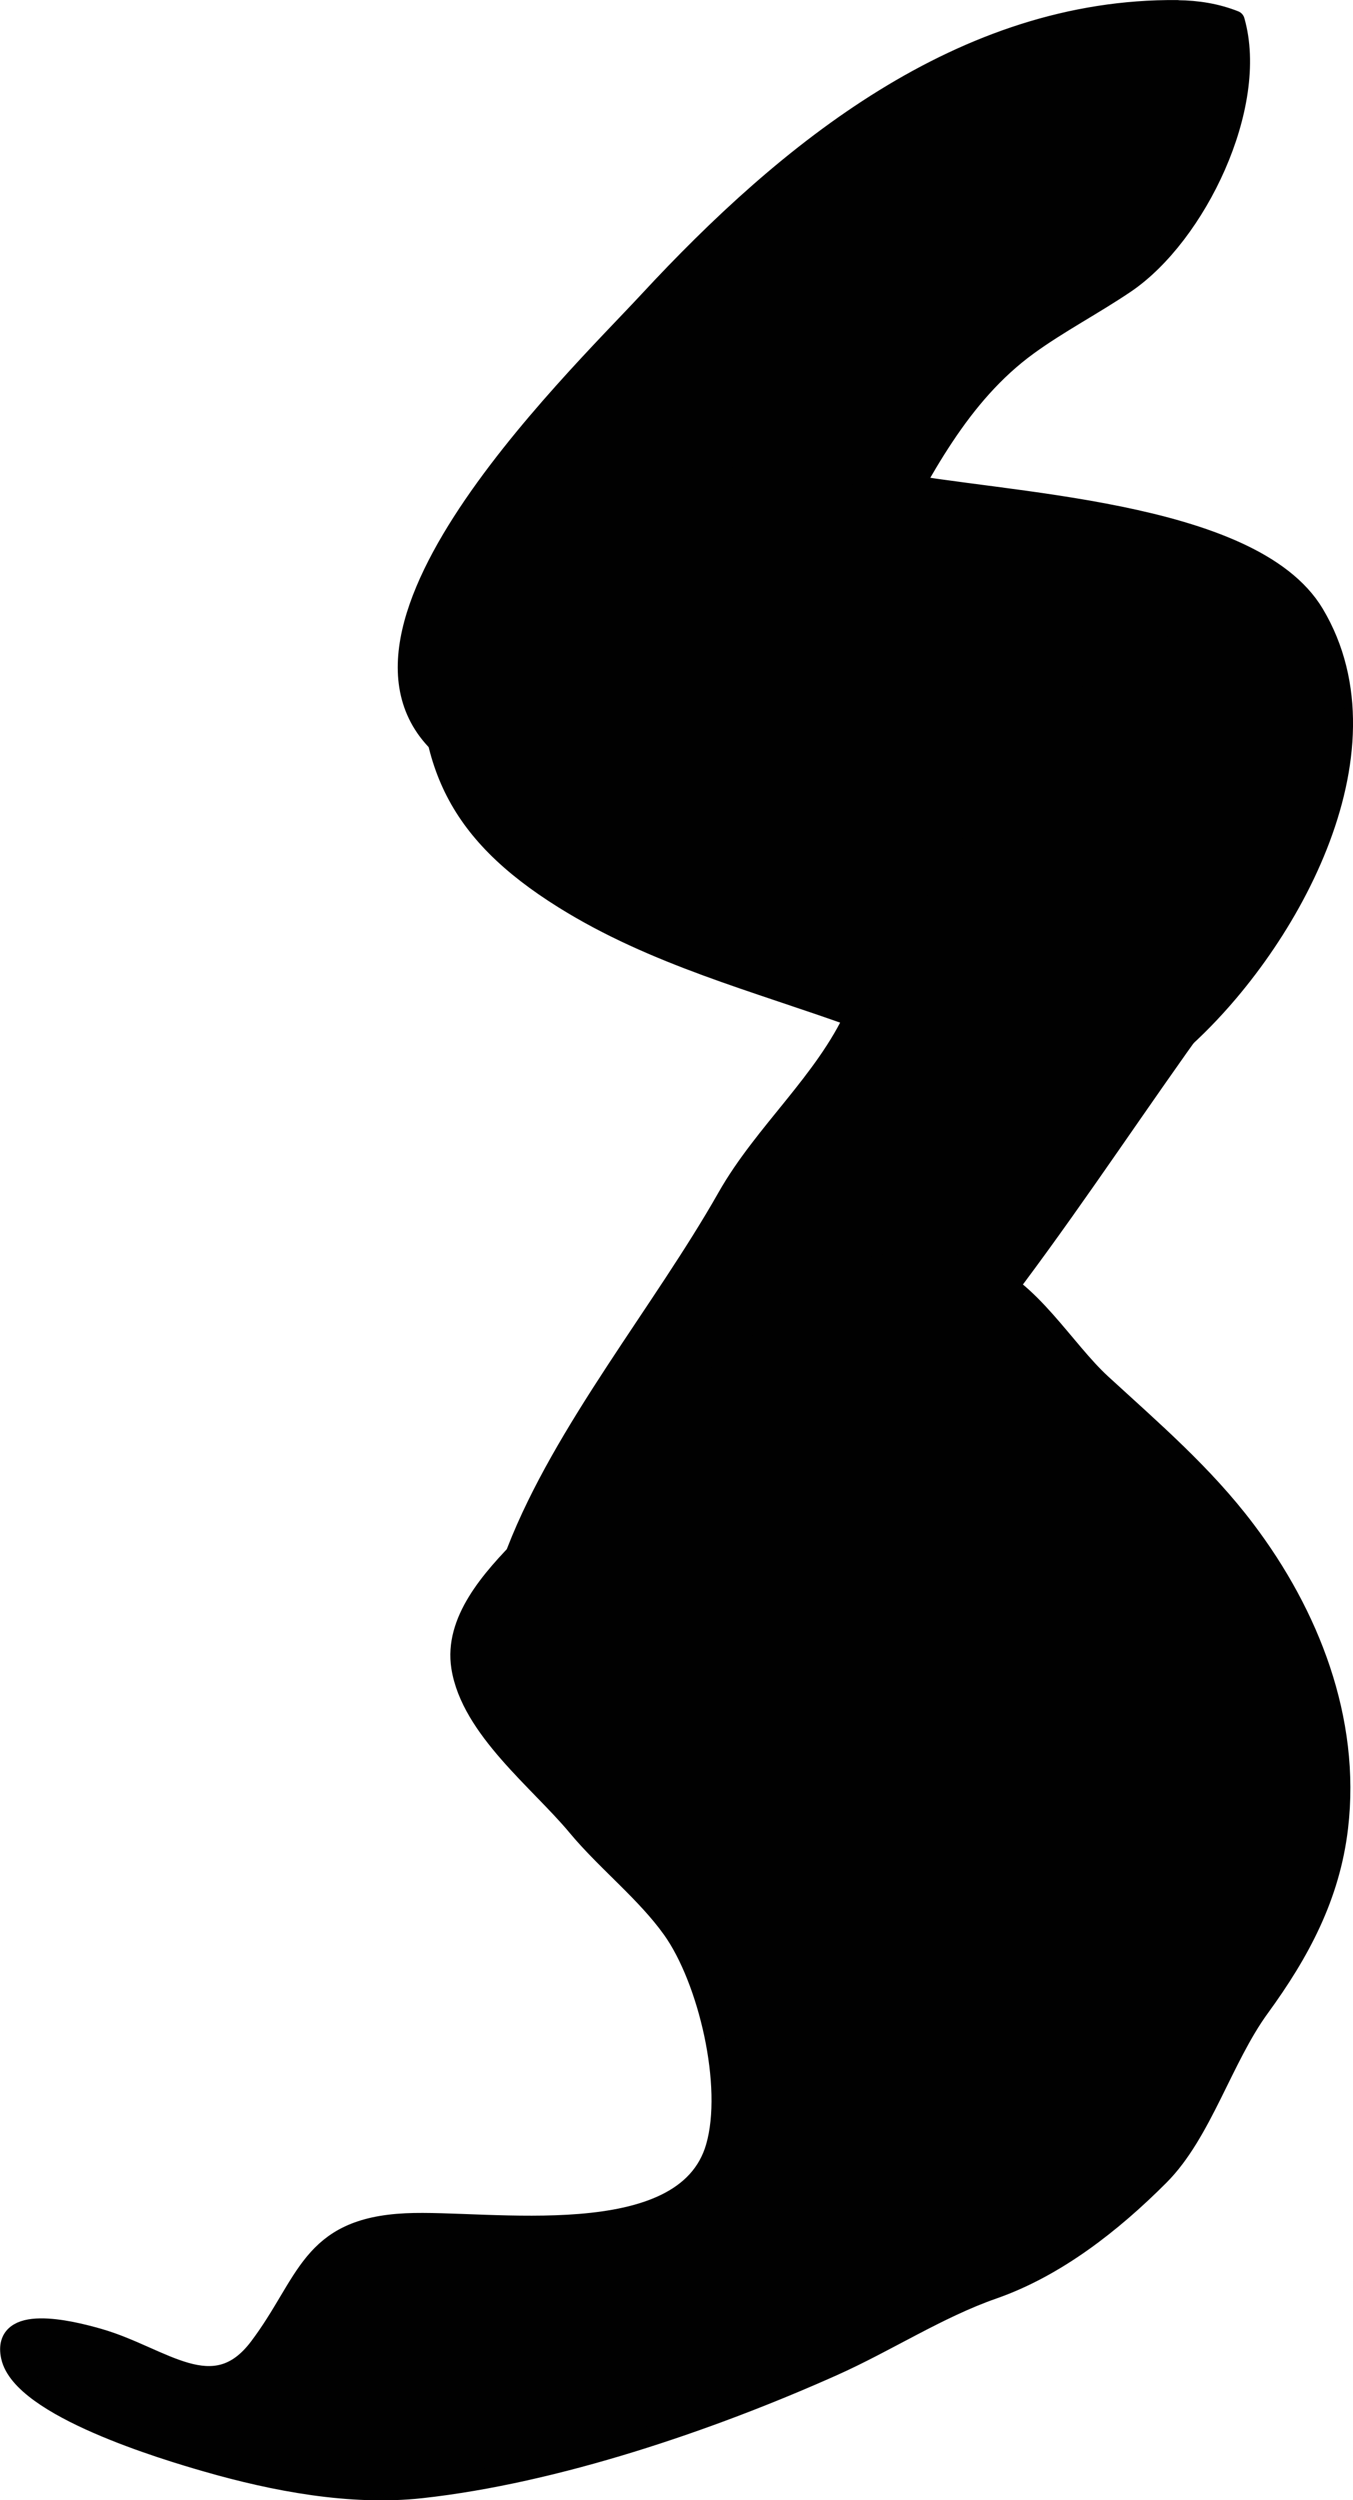 <?xml version="1.0" encoding="UTF-8"?>
<svg xmlns="http://www.w3.org/2000/svg"
     version="1.1"
     width="3.522mm"
     height="6.505mm"
     viewBox="0 0 9.984 18.439">
   <defs>
      <style type="text/css"><![CDATA[
      .b {
        fill: #010101;
        stroke: #010101;
        stroke-linecap: round;
        stroke-linejoin: round;
        stroke-width: .15px;
      }
    ]]></style>
   </defs>
   <path class="b"
         d="M8.688,.075c-1.583-.015-2.879,1.044-3.9,2.146-.571,.615-2.641,2.602-1.375,3.395,.49,.307,1.435,.185,1.903-.108,1.141-.712,1.262-2.23,2.268-2.962,.23-.167,.485-.299,.721-.459,.522-.355,.984-1.309,.805-1.934-.131-.052-.273-.076-.422-.077Z"/>
   <path class="b"
         d="M6.314,7.503c-.728-.263-1.485-.457-2.155-.876-.797-.498-1.036-1.03-.975-1.96,.111-1.698,2.257-1.346,3.394-1.116,.798,.161,2.655,.203,3.118,.976,.614,1.027-.217,2.474-.991,3.158-.75,.663-1.529,.137-2.301-.15l-.09-.033Z"/>
   <path class="b"
         d="M7.101,6.051c.152-.223,.306-.444,.464-.663,.54-.747,2.225-1.526,2.295-.01,.041,.893-.683,1.663-1.165,2.344-.454,.641-.895,1.306-1.378,1.932-.776,1.007-1.745,2.571-3.222,2.524-.445-.014-.409-.41-.281-.737,.347-.892,1.079-1.773,1.554-2.611,.271-.477,.718-.851,.947-1.353,.233-.51,.462-.95,.787-1.427Z"/>
   <path class="b"
         d="M3.885,11.384c-.27,.271-.533,.574-.48,.911,.071,.452,.577,.839,.854,1.172,.215,.259,.508,.487,.702,.759,.266,.372,.452,1.159,.322,1.609-.228,.792-1.684,.534-2.287,.563-.711,.034-.723,.437-1.083,.915-.336,.446-.714,.071-1.182-.064-.228-.066-.715-.179-.649,.13,.08,.373,1.138,.689,1.445,.777,.497,.143,1.062,.251,1.581,.194,.991-.109,2.126-.494,3.039-.902,.396-.177,.776-.426,1.181-.567,.461-.161,.876-.485,1.226-.836,.314-.314,.467-.865,.74-1.24,.296-.406,.52-.822,.579-1.329,.093-.792-.211-1.567-.684-2.192-.309-.409-.687-.733-1.062-1.077-.274-.251-.534-.711-.891-.834-1.126-.387-2.337,.85-2.972,1.621-.101,.122-.24,.252-.377,.39Z"/>
</svg>
